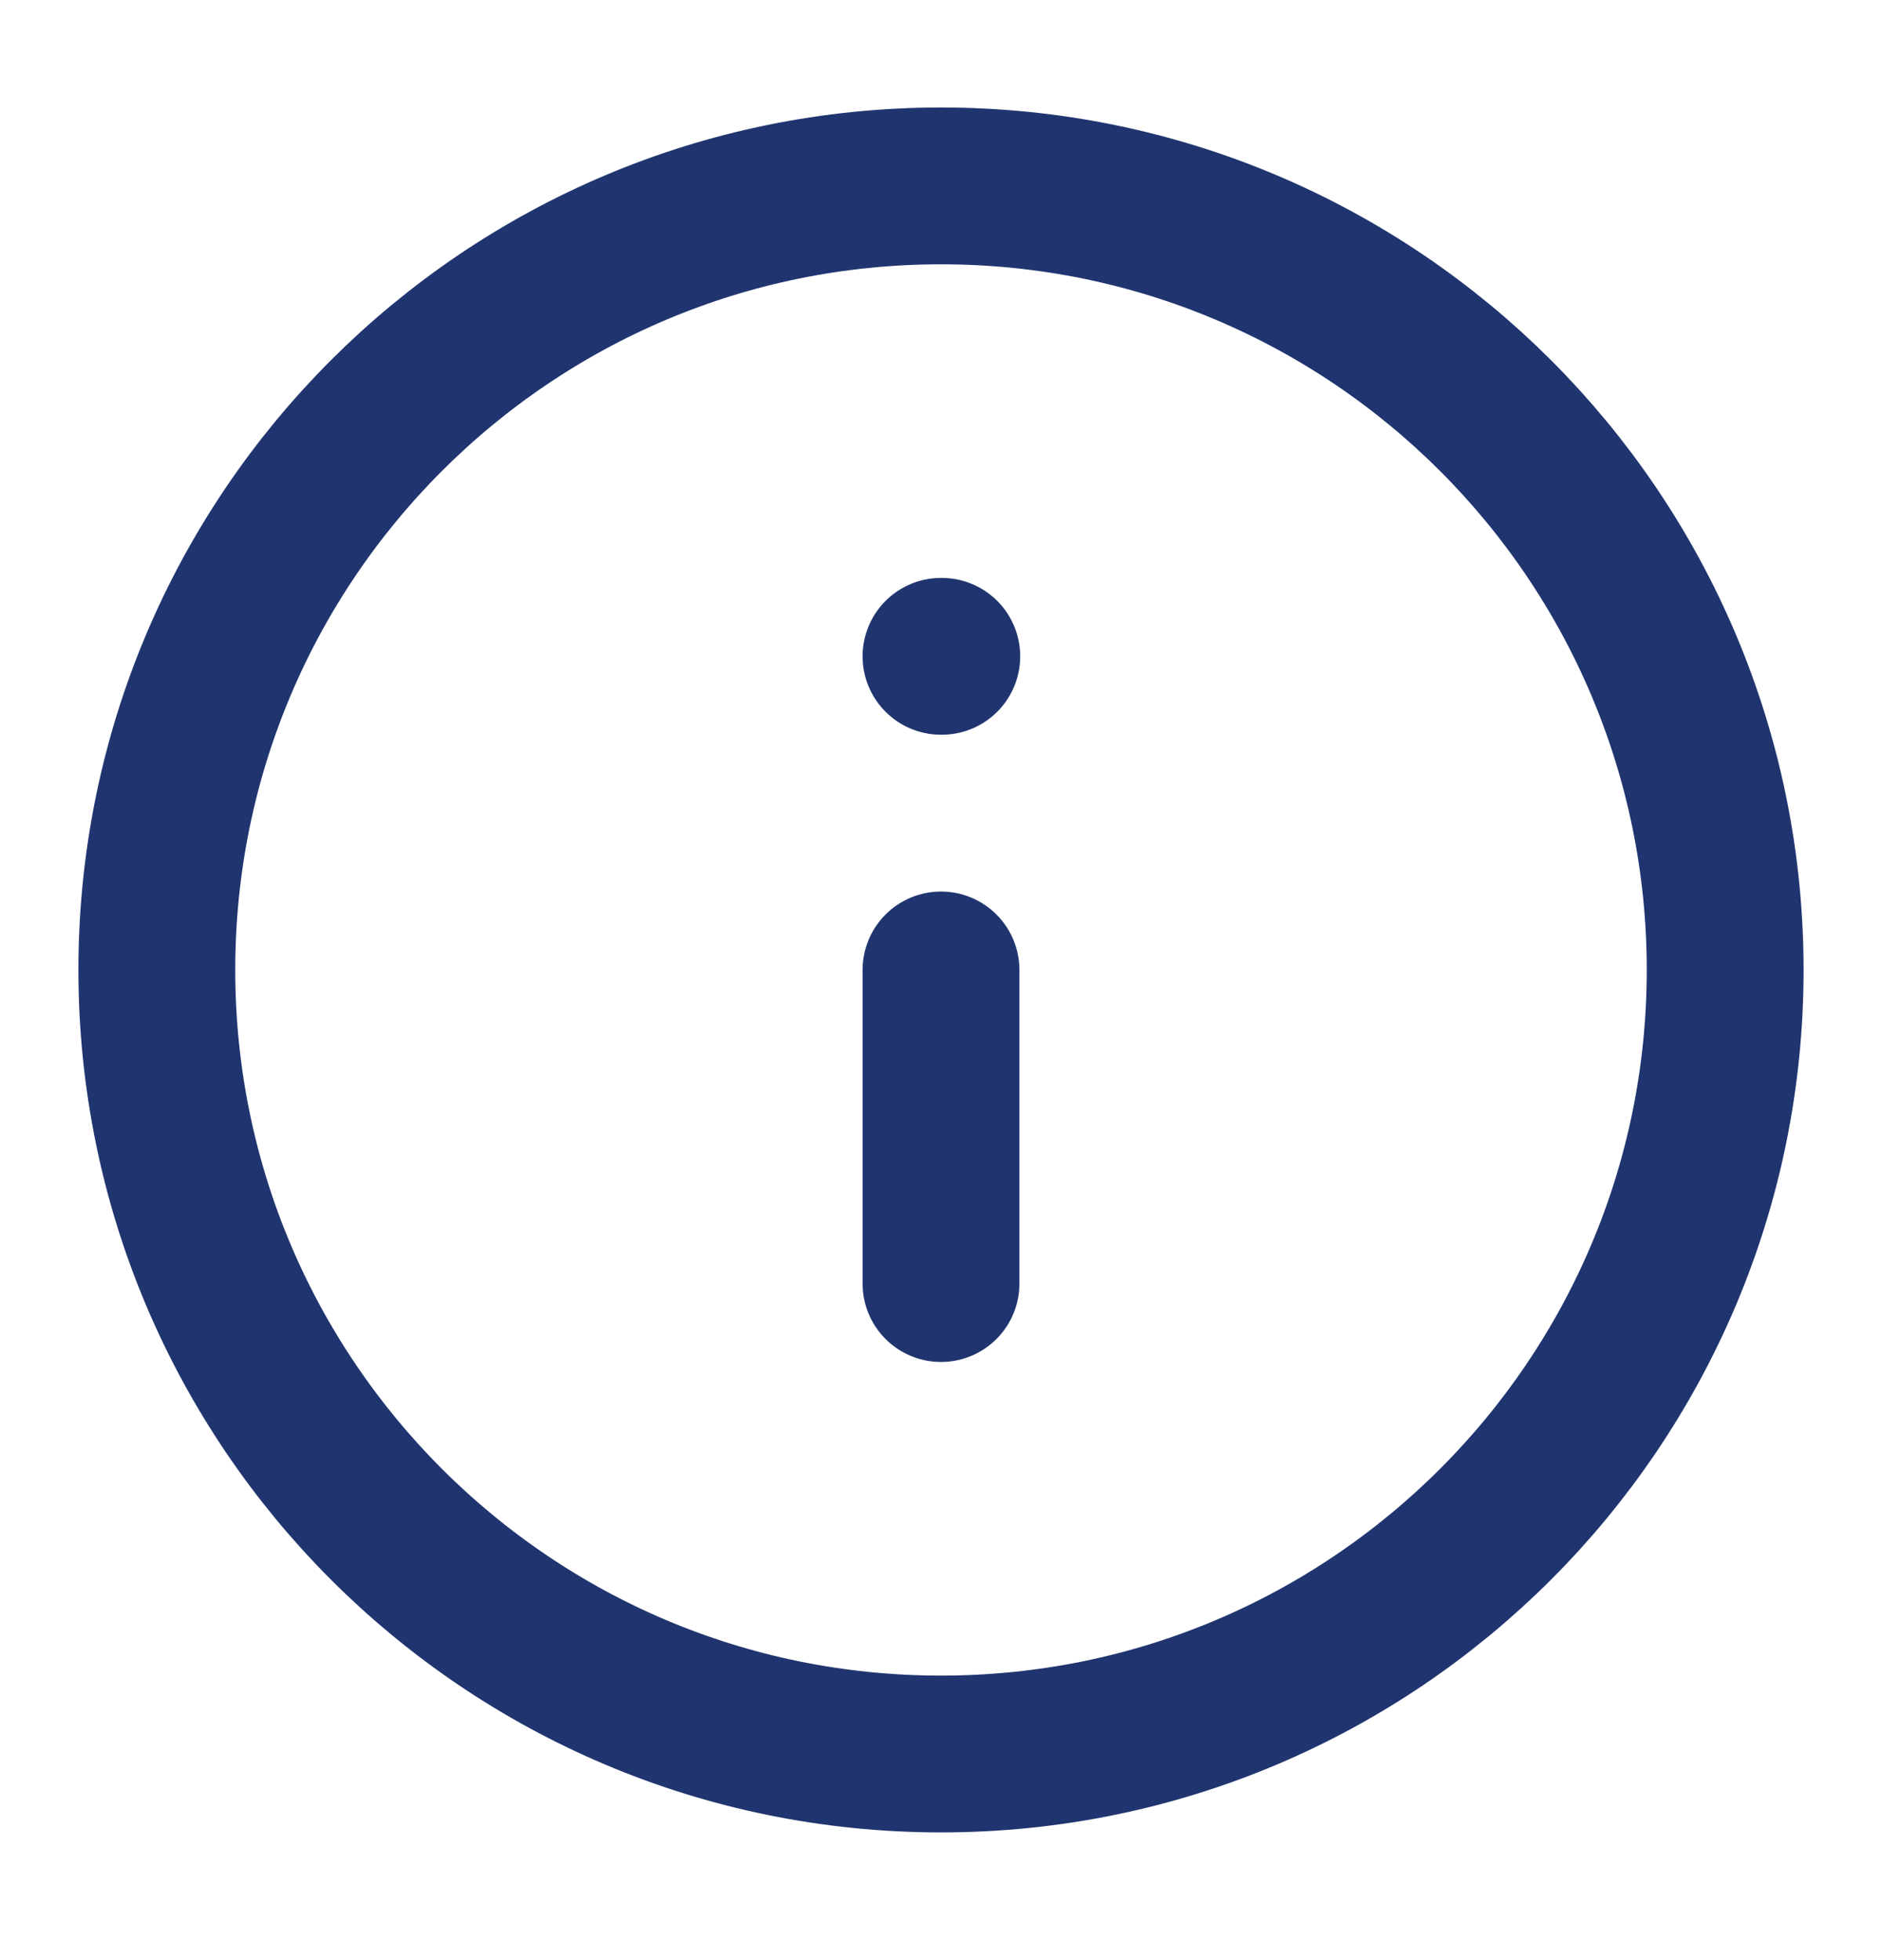 <svg width="24" height="25" viewBox="0 0 24 25" fill="none" xmlns="http://www.w3.org/2000/svg">
<path d="M12 16.371V12.371M12 8.371H12.01M22 12.371C22 17.893 17.523 22.371 12 22.371C6.477 22.371 2 17.893 2 12.371C2 6.848 6.477 2.371 12 2.371C17.523 2.371 22 6.848 22 12.371Z" stroke="#20356F" stroke-width="2" stroke-linecap="round" stroke-linejoin="round"/>
</svg>
